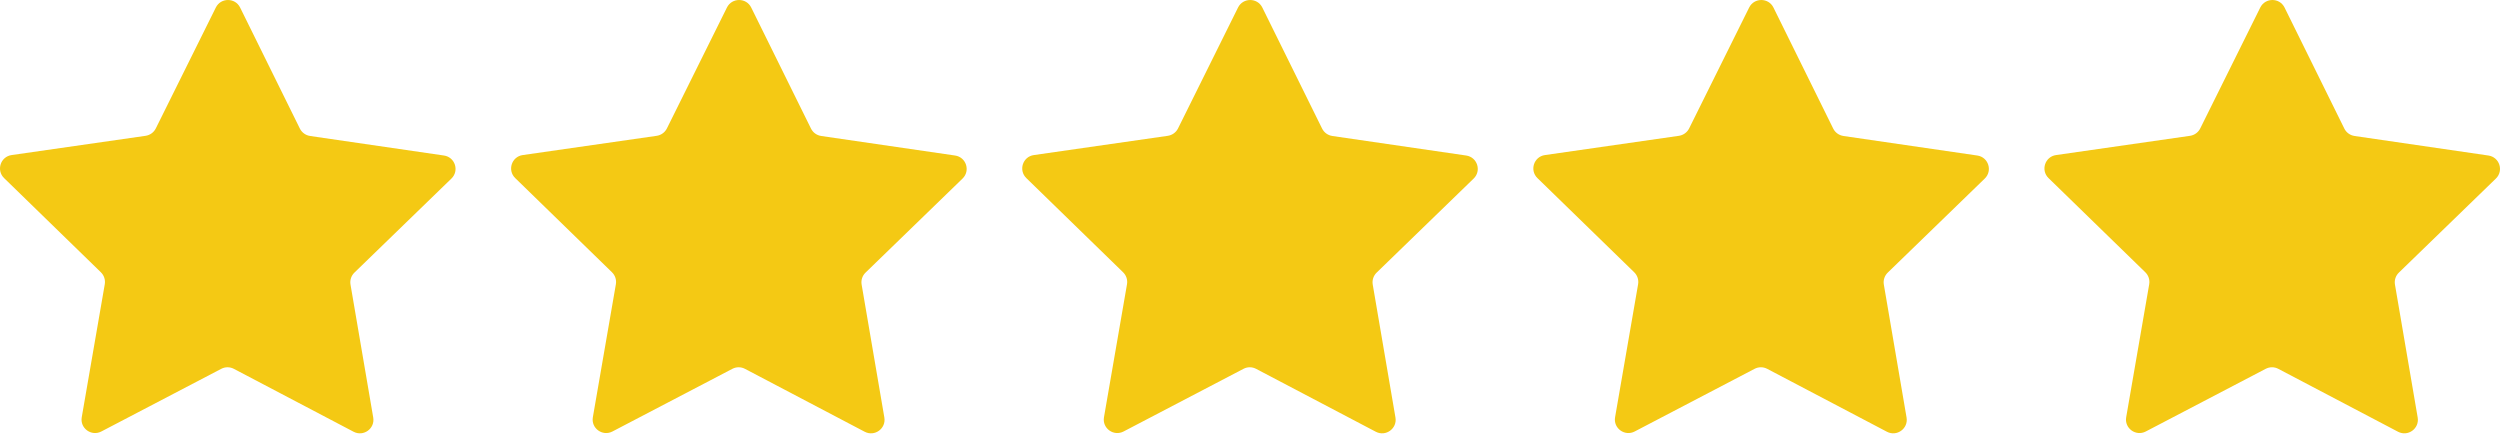 <?xml version="1.0" encoding="UTF-8"?> <svg xmlns="http://www.w3.org/2000/svg" width="120" height="21" viewBox="0 0 120 21" fill="none"> <path d="M14.882 6.527L21.311 7.465C21.843 7.543 22.055 8.196 21.669 8.57L17.012 13.085C16.859 13.233 16.788 13.448 16.824 13.658L17.915 20.042C18.005 20.571 17.448 20.974 16.973 20.724L11.225 17.704C11.035 17.604 10.809 17.604 10.62 17.704L4.865 20.711C4.388 20.96 3.831 20.556 3.924 20.027L5.029 13.644C5.065 13.434 4.996 13.22 4.843 13.07L0.196 8.548C-0.188 8.173 0.024 7.52 0.558 7.443L6.988 6.519C7.2 6.488 7.383 6.355 7.478 6.165L10.36 0.361C10.599 -0.12 11.287 -0.12 11.525 0.361L14.394 6.172C14.489 6.362 14.672 6.496 14.884 6.526L14.882 6.527Z" fill="#F4C914"></path> <path d="M39.415 6.527L45.844 7.465C46.377 7.543 46.589 8.196 46.203 8.57L41.546 13.085C41.392 13.233 41.322 13.448 41.358 13.658L42.449 20.042C42.538 20.571 41.982 20.974 41.506 20.724L35.758 17.704C35.569 17.604 35.343 17.604 35.153 17.704L29.398 20.711C28.921 20.96 28.364 20.556 28.457 20.027L29.562 13.644C29.598 13.434 29.529 13.22 29.376 13.07L24.73 8.548C24.345 8.173 24.557 7.52 25.091 7.443L31.522 6.519C31.734 6.488 31.916 6.355 32.011 6.165L34.893 0.361C35.133 -0.12 35.82 -0.12 36.058 0.361L38.928 6.172C39.022 6.362 39.205 6.496 39.417 6.526L39.415 6.527Z" fill="#F4C914"></path> <path d="M63.949 6.527L70.377 7.465C70.91 7.543 71.122 8.196 70.736 8.57L66.079 13.085C65.926 13.233 65.855 13.448 65.891 13.658L66.982 20.042C67.072 20.571 66.515 20.974 66.039 20.724L60.291 17.704C60.102 17.604 59.876 17.604 59.687 17.704L53.932 20.711C53.454 20.96 52.898 20.556 52.991 20.027L54.096 13.644C54.132 13.434 54.063 13.22 53.909 13.07L49.263 8.548C48.879 8.173 49.09 7.52 49.625 7.443L56.055 6.519C56.267 6.488 56.45 6.355 56.545 6.165L59.426 0.361C59.666 -0.12 60.353 -0.12 60.591 0.361L63.461 6.172C63.556 6.362 63.739 6.496 63.95 6.526L63.949 6.527Z" fill="#F4C914"></path> <path d="M88.482 6.527L94.911 7.465C95.443 7.543 95.655 8.196 95.269 8.57L90.612 13.085C90.459 13.233 90.388 13.448 90.424 13.658L91.515 20.042C91.605 20.571 91.048 20.974 90.573 20.724L84.825 17.704C84.635 17.604 84.409 17.604 84.22 17.704L78.465 20.711C77.988 20.96 77.431 20.556 77.524 20.027L78.629 13.644C78.665 13.434 78.596 13.22 78.443 13.07L73.796 8.548C73.412 8.173 73.624 7.52 74.158 7.443L80.588 6.519C80.8 6.488 80.983 6.355 81.078 6.165L83.96 0.361C84.199 -0.12 84.887 -0.12 85.125 0.361L87.994 6.172C88.089 6.362 88.272 6.496 88.484 6.526L88.482 6.527Z" fill="#F4C914"></path> <path d="M113.015 6.527L119.444 7.465C119.977 7.543 120.189 8.196 119.803 8.57L115.146 13.085C114.992 13.233 114.922 13.448 114.958 13.658L116.049 20.042C116.138 20.571 115.582 20.974 115.106 20.724L109.358 17.704C109.169 17.604 108.943 17.604 108.753 17.704L102.998 20.711C102.521 20.96 101.964 20.556 102.057 20.027L103.162 13.644C103.198 13.434 103.129 13.22 102.976 13.07L98.329 8.548C97.945 8.173 98.157 7.52 98.691 7.443L105.122 6.519C105.334 6.488 105.516 6.355 105.611 6.165L108.493 0.361C108.733 -0.12 109.42 -0.12 109.658 0.361L112.528 6.172C112.622 6.362 112.805 6.496 113.017 6.526L113.015 6.527Z" fill="#F4C914"></path> </svg> 